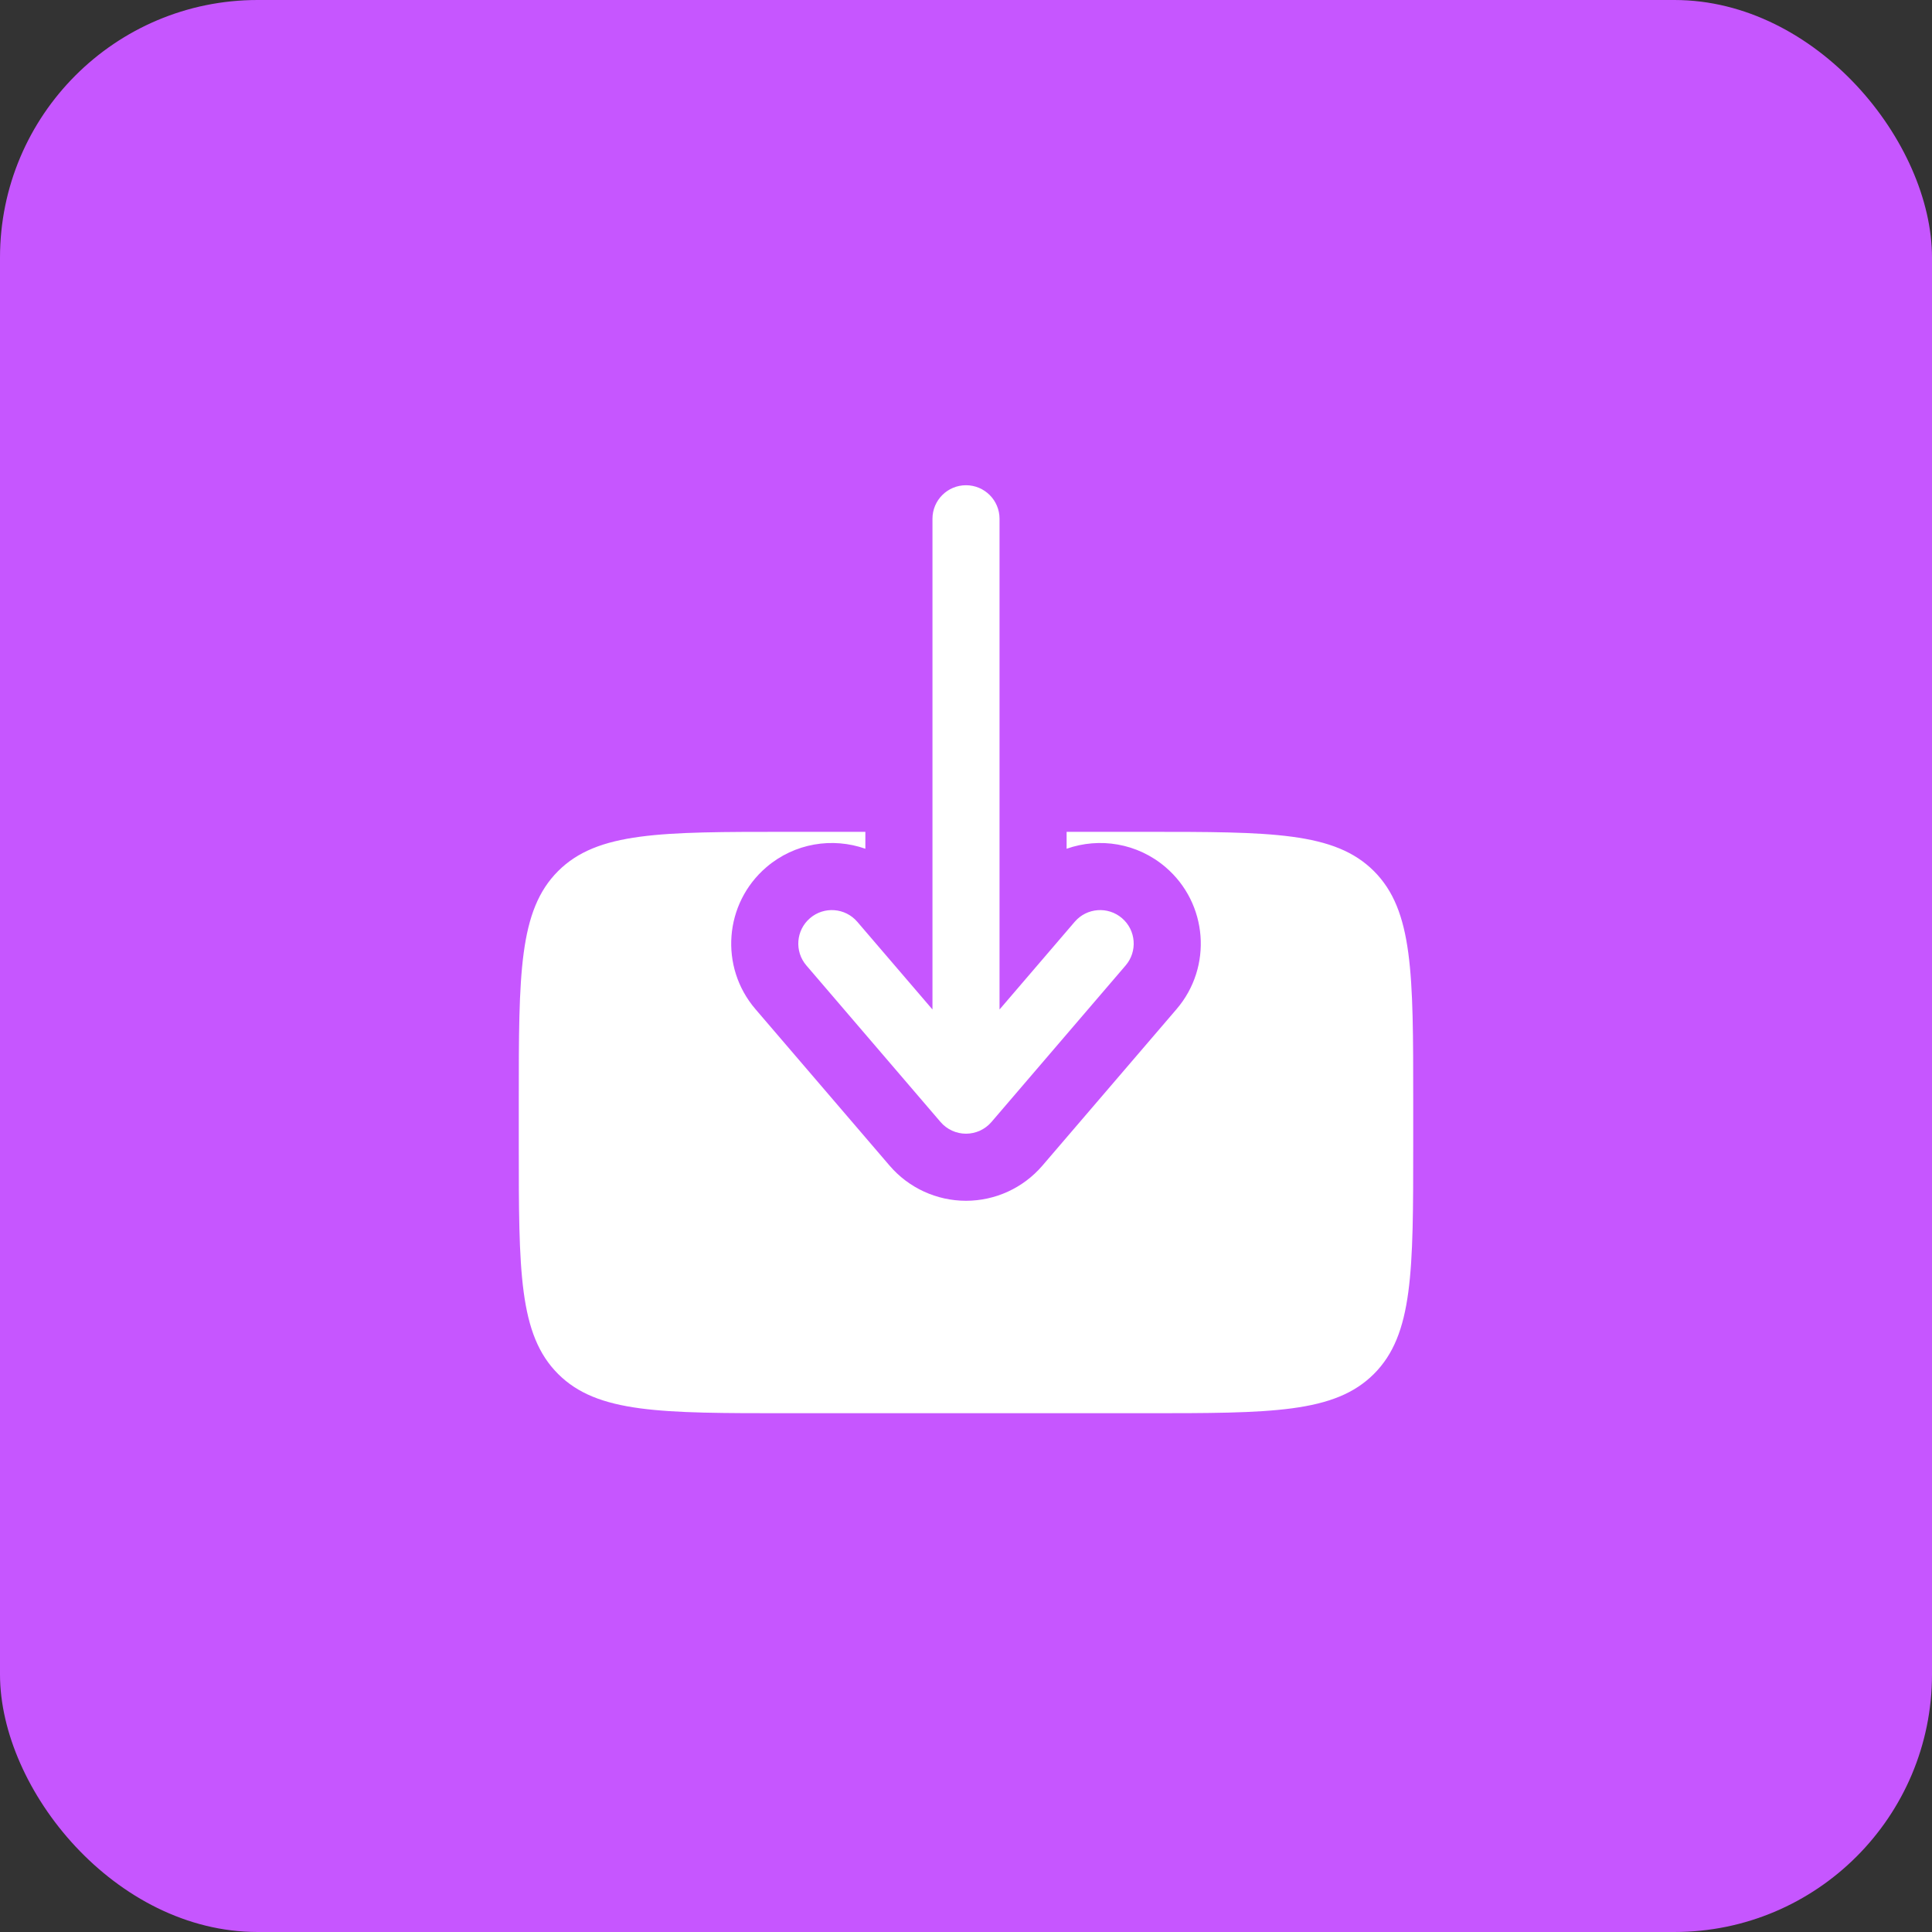 <svg width="90" height="90" viewBox="0 0 90 90" fill="none" xmlns="http://www.w3.org/2000/svg">
<rect x="0" y="0" width="90" height="90" fill="#333333" stroke="none"/>
<rect width="90" height="90" rx="12" fill="#C656FF"/>
<path fill-rule="evenodd" clip-rule="evenodd" d="M45 22.604C44.137 22.604 43.438 23.304 43.438 24.166V47.026L39.936 42.941C39.375 42.286 38.388 42.21 37.733 42.772C37.078 43.333 37.002 44.32 37.564 44.975L43.814 52.267C44.111 52.613 44.544 52.812 45 52.812C45.456 52.812 45.889 52.613 46.186 52.267L52.436 44.975C52.998 44.32 52.922 43.333 52.267 42.772C51.612 42.21 50.625 42.286 50.064 42.941L46.562 47.026L46.562 24.166C46.562 23.304 45.863 22.604 45 22.604Z" fill="white"/>
<path d="M49.687 38.75V39.538C51.216 38.999 52.982 39.269 54.3 40.399C56.266 42.084 56.494 45.043 54.809 47.009L48.559 54.3C47.668 55.339 46.368 55.937 45 55.937C43.632 55.937 42.331 55.339 41.441 54.3L35.191 47.009C33.506 45.043 33.734 42.084 35.699 40.399C37.018 39.269 38.784 38.999 40.312 39.538V38.75H36.667C30.774 38.75 27.828 38.75 25.997 40.58C24.167 42.411 24.167 45.357 24.167 51.25V53.333C24.167 59.226 24.167 62.172 25.997 64.003C27.828 65.833 30.774 65.833 36.667 65.833H53.333C59.226 65.833 62.172 65.833 64.003 64.003C65.833 62.172 65.833 59.226 65.833 53.333V51.25C65.833 45.357 65.833 42.411 64.003 40.58C62.172 38.75 59.226 38.75 53.333 38.75H49.687Z" fill="white"/>
</svg>
